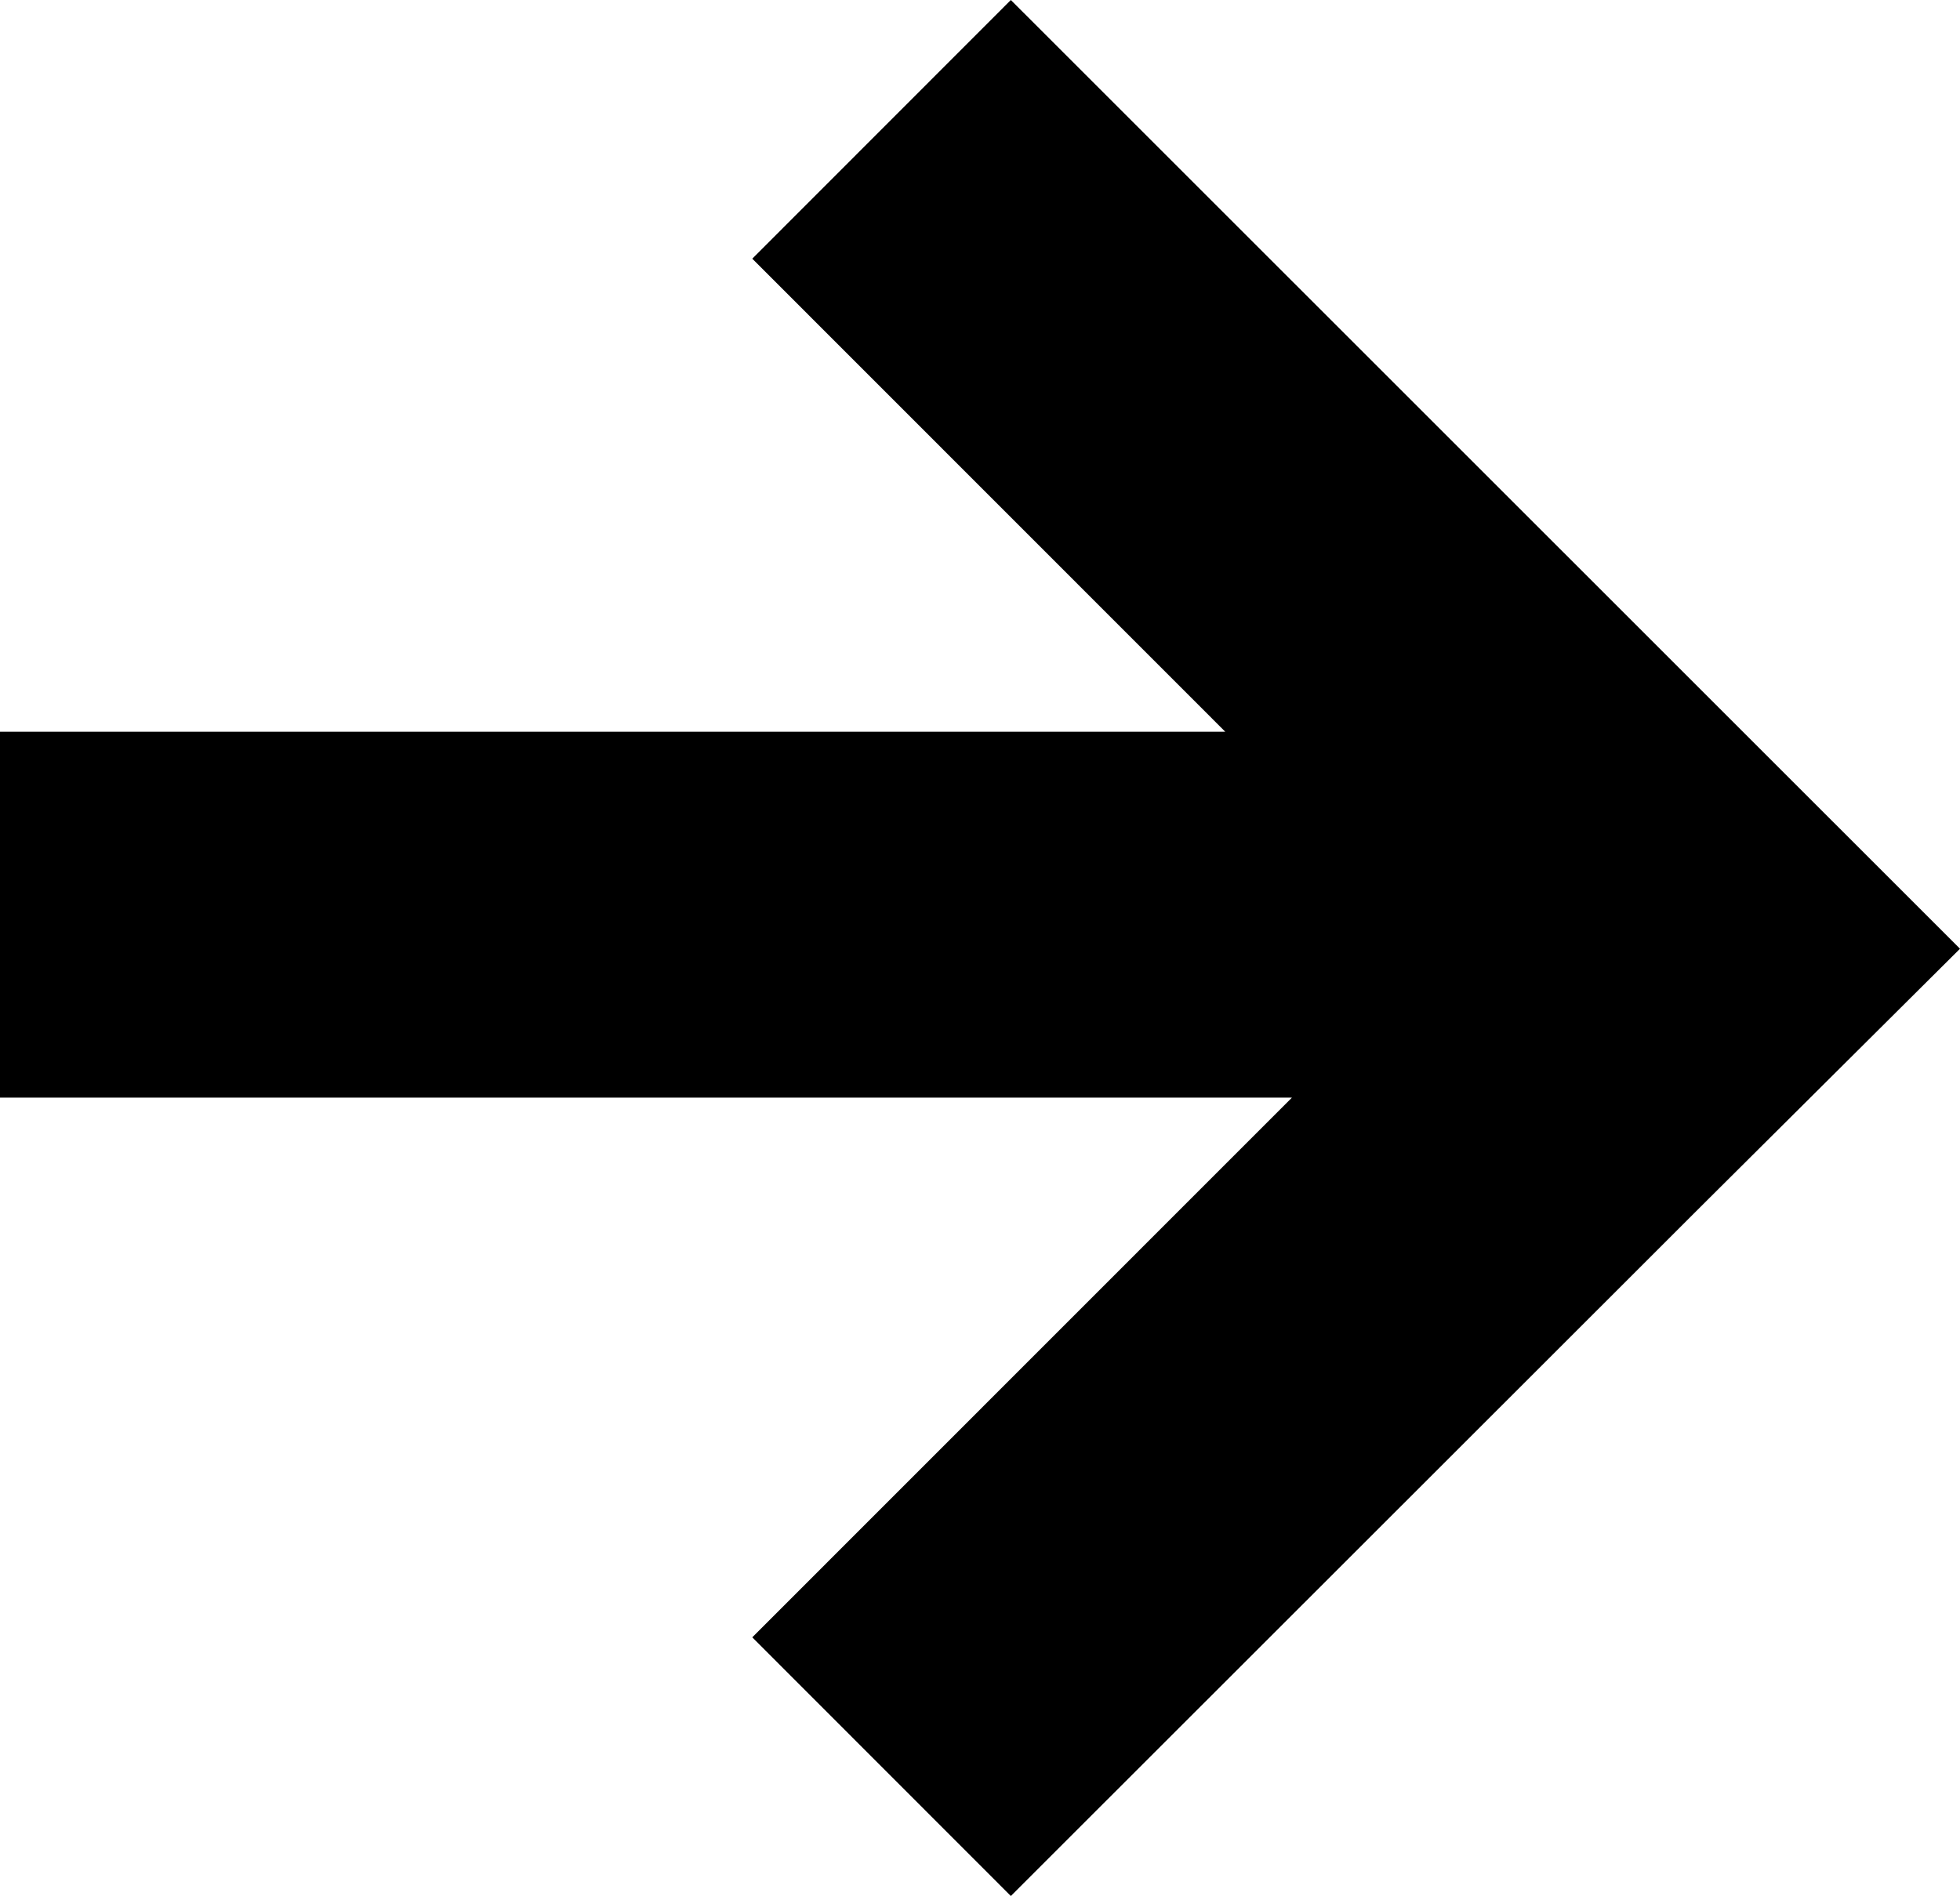 <svg xmlns="http://www.w3.org/2000/svg" width="10.711" height="10.364" viewBox="0 0 10.711 10.364"><path d="M1.418,3.767l0,0L0,5.178l5.187,5.186L6.6,8.95,4.015,6.364h6.7v-2H3.651L6.6,1.414,5.187,0Z" transform="translate(10.711 10.364) rotate(180)"/></svg>